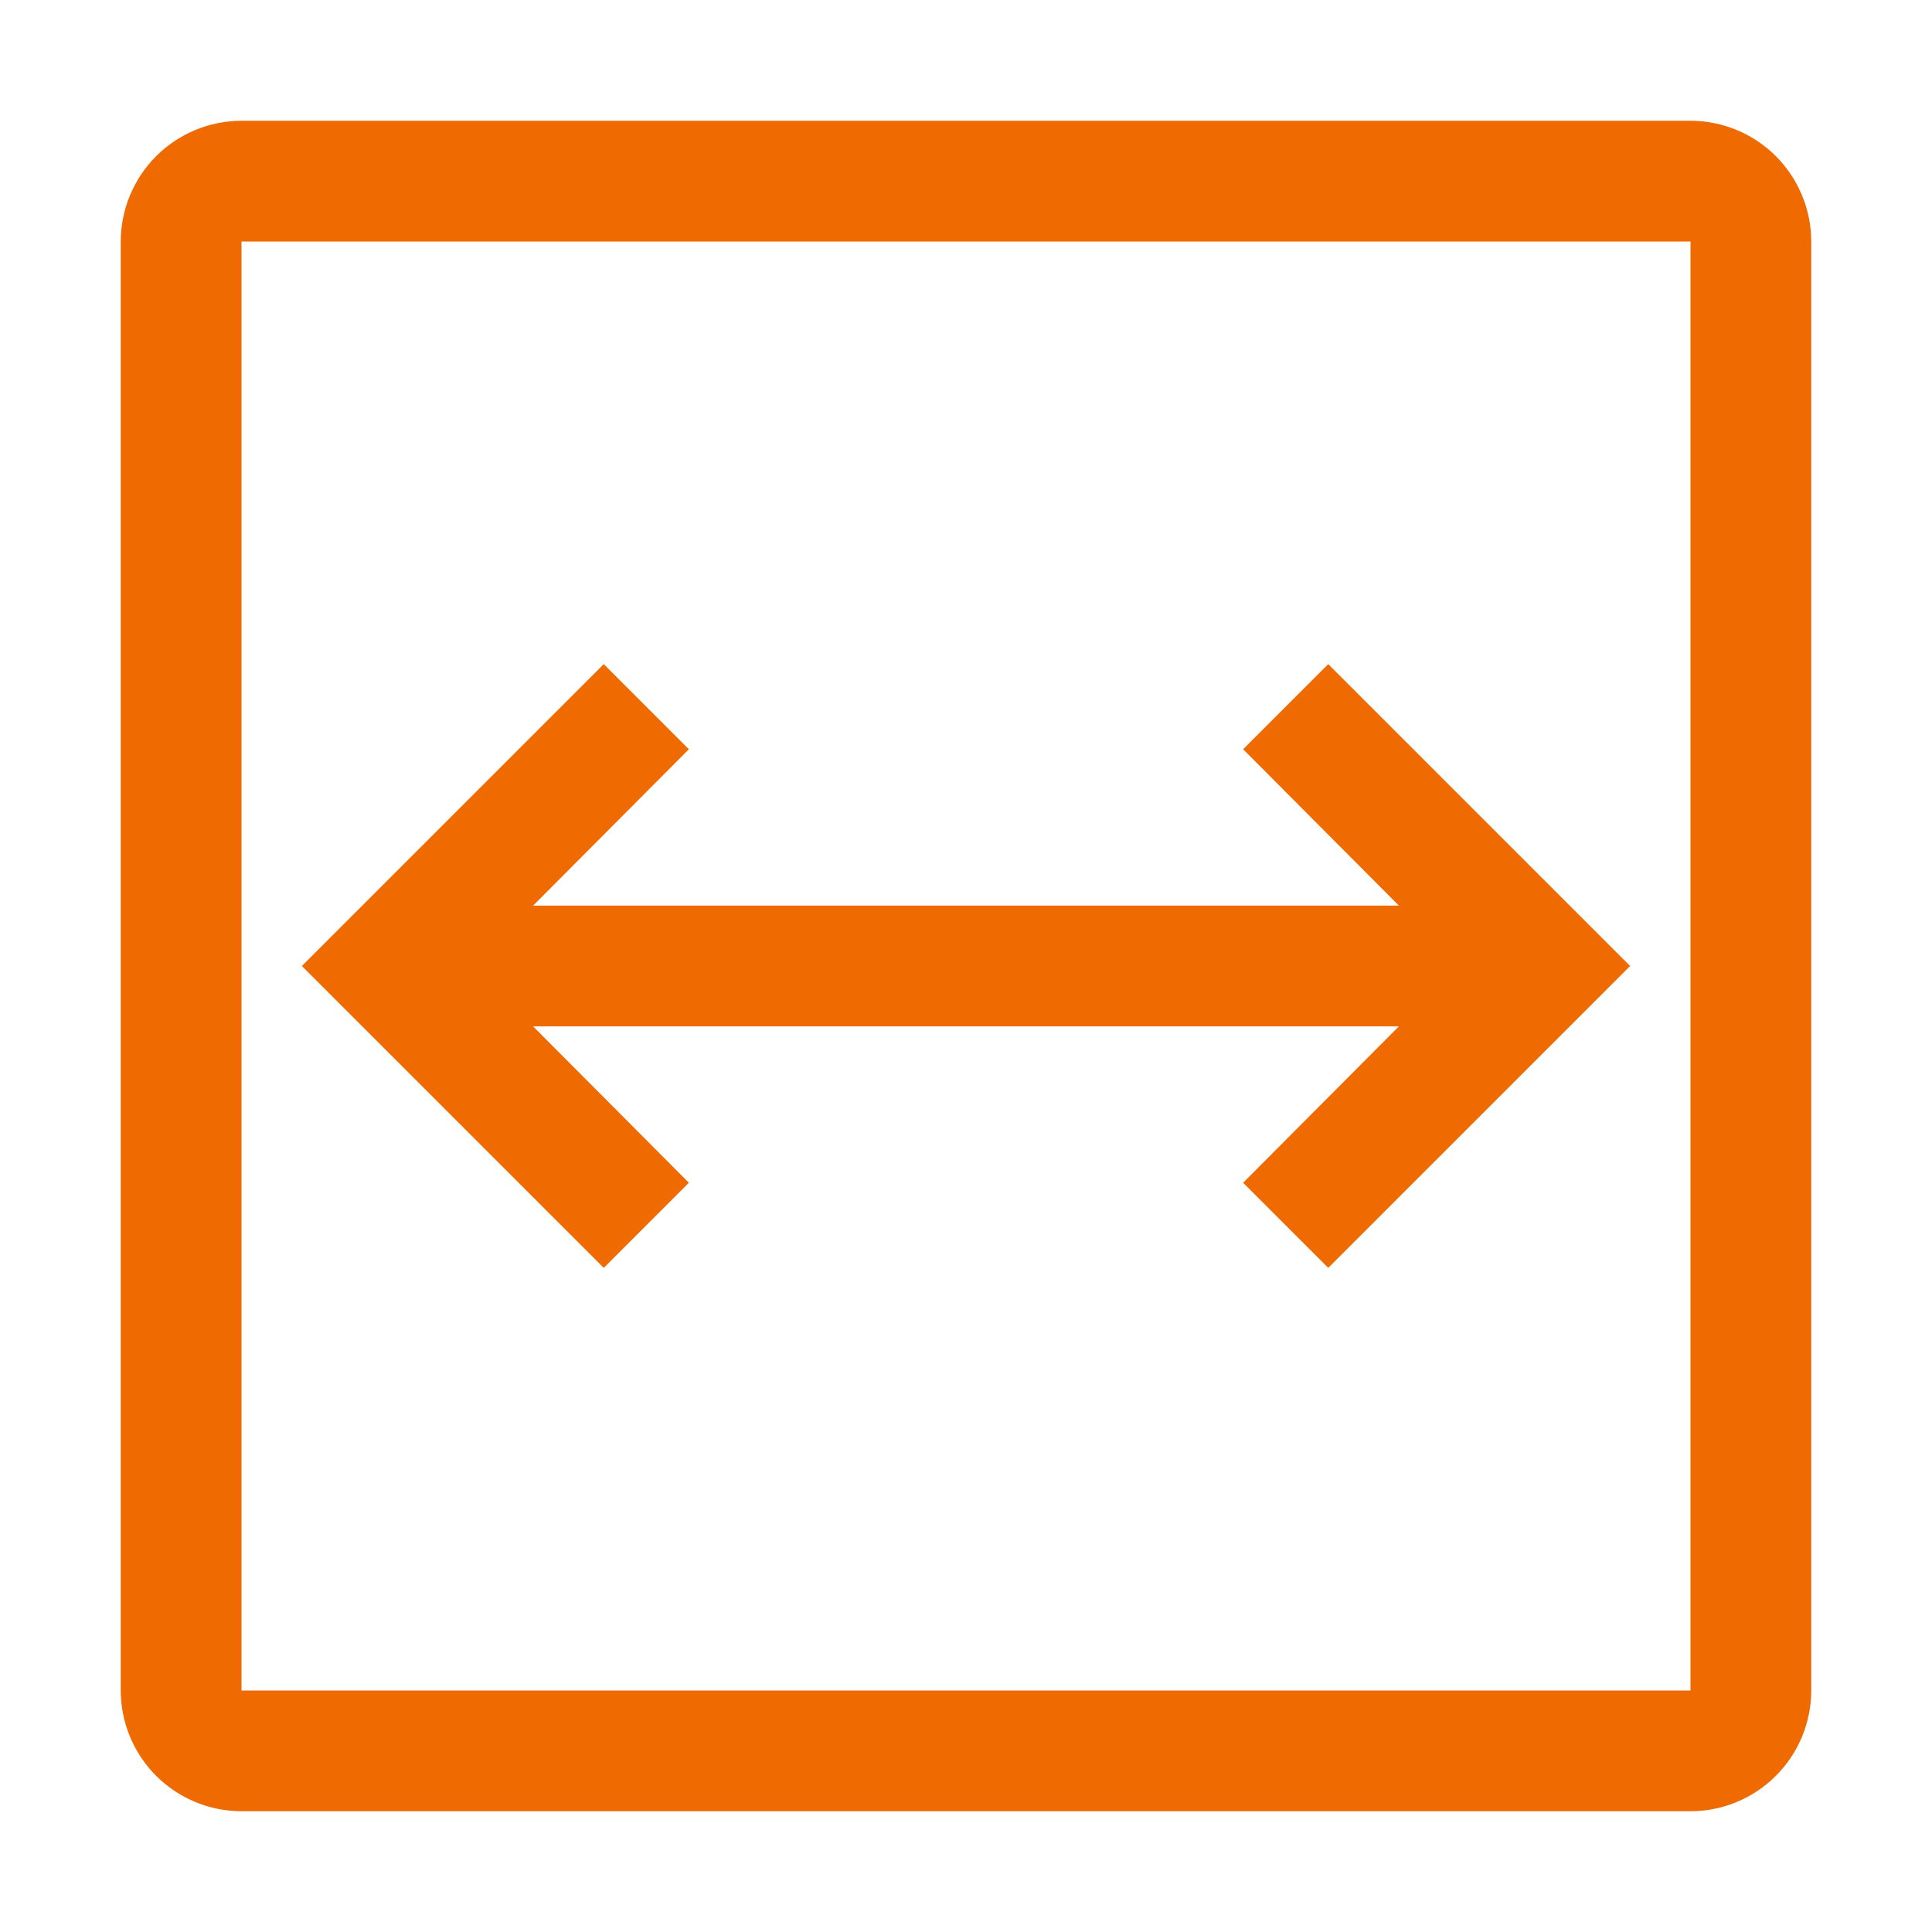 <?xml version="1.0" encoding="UTF-8"?> <svg xmlns="http://www.w3.org/2000/svg" width="200" height="200" viewBox="0 0 200 200" fill="none"> <g clip-path="url(#clip0_1680_50)"> <path d="M137.5 68.75L128.688 77.562L144.812 93.75H55.188L71.312 77.562L62.5 68.75L31.25 100L62.5 131.25L71.312 122.438L55.188 106.25H144.812L128.688 122.438L137.5 131.25L168.75 100L137.5 68.75Z" fill="#EF6B01"></path> <path d="M175 187.5H25C21.686 187.496 18.509 186.178 16.165 183.835C13.822 181.491 12.504 178.314 12.5 175V25C12.504 21.686 13.822 18.509 16.165 16.165C18.509 13.822 21.686 12.504 25 12.5H175C178.314 12.504 181.492 13.822 183.835 16.165C186.178 18.509 187.497 21.686 187.5 25V175C187.497 178.314 186.178 181.492 183.835 183.835C181.492 186.178 178.314 187.497 175 187.5ZM25 25V175H175V25H25Z" fill="#EF6B01"></path> </g> <defs> <clipPath id="clip0_1680_50"> <rect width="50" height="50" fill="white" transform="scale(4)"></rect> </clipPath> </defs> </svg> 